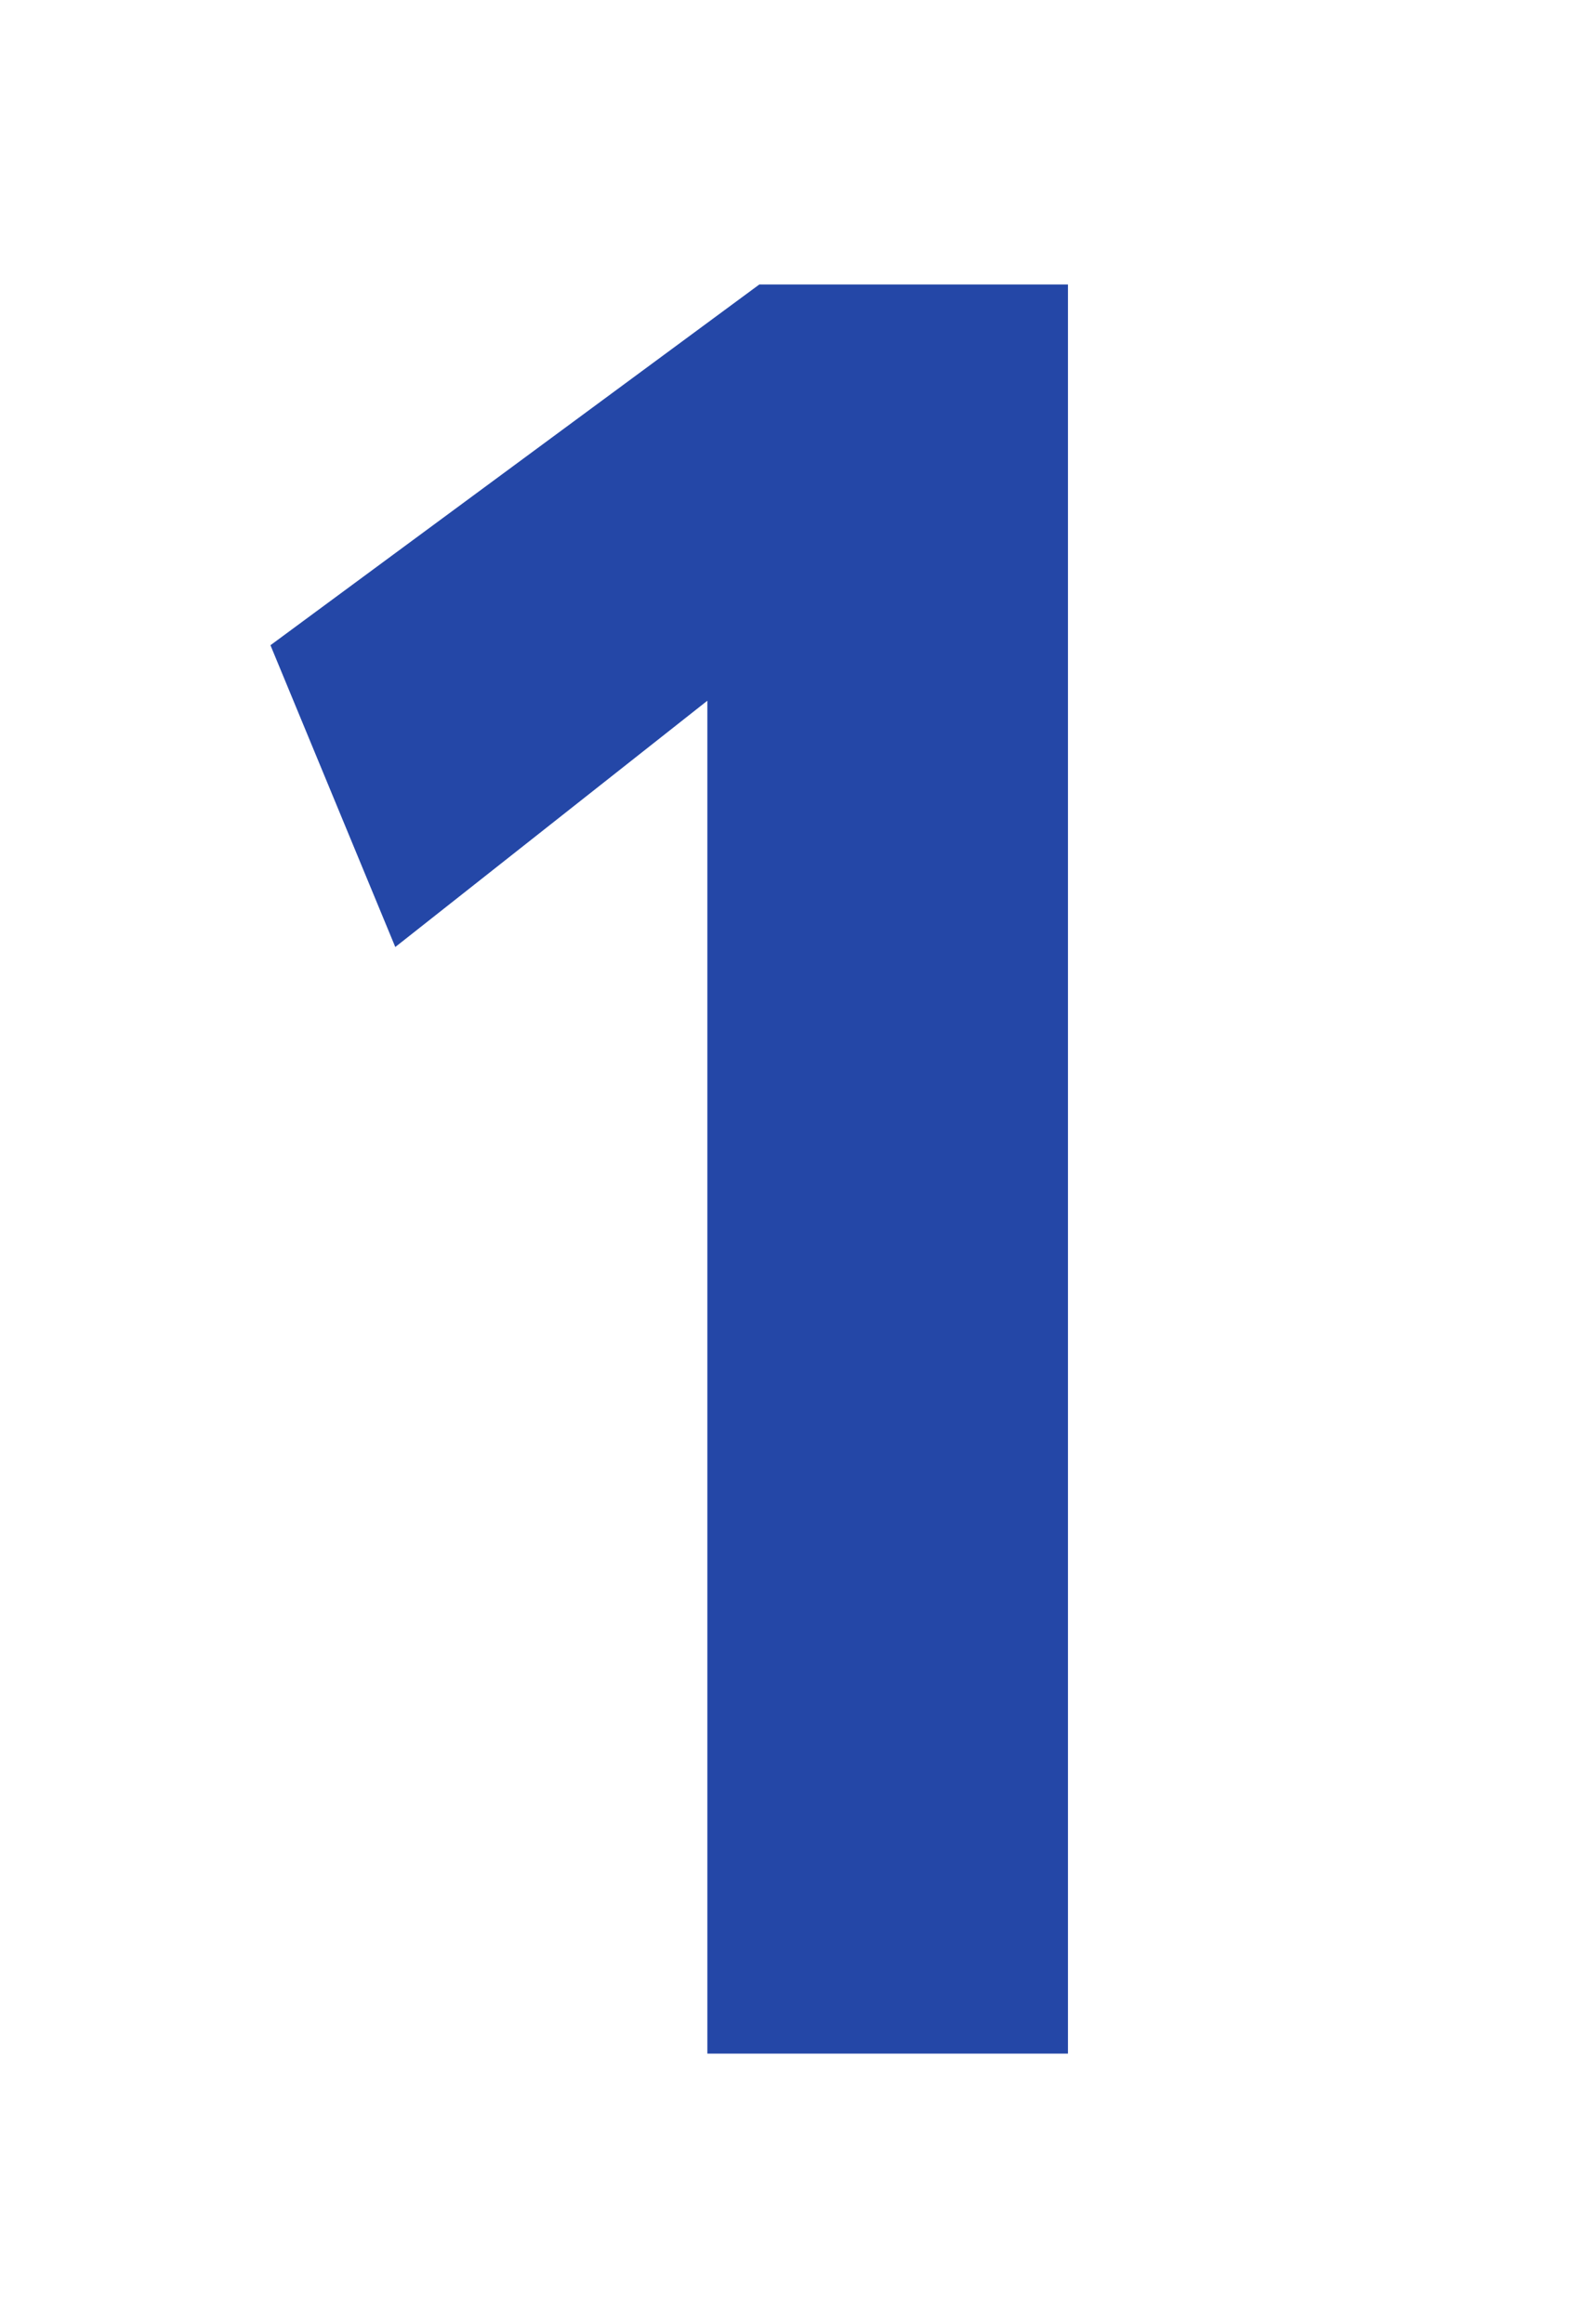 <svg xmlns="http://www.w3.org/2000/svg" viewBox="0 0 46 67"><path d="M2 0h42c1.1 0 2 .9 2 2v63c0 1.1-.9 2-2 2H2c-1.1 0-2-.9-2-2V2C0 .9.9 0 2 0z" fill="none"/><path d="M20.4 59.2h10.4v-51h-8.9L7.8 18.6l3.6 8.7 9-7.1v39z" fill-rule="evenodd" clip-rule="evenodd" fill="#2447a7"/></svg>
